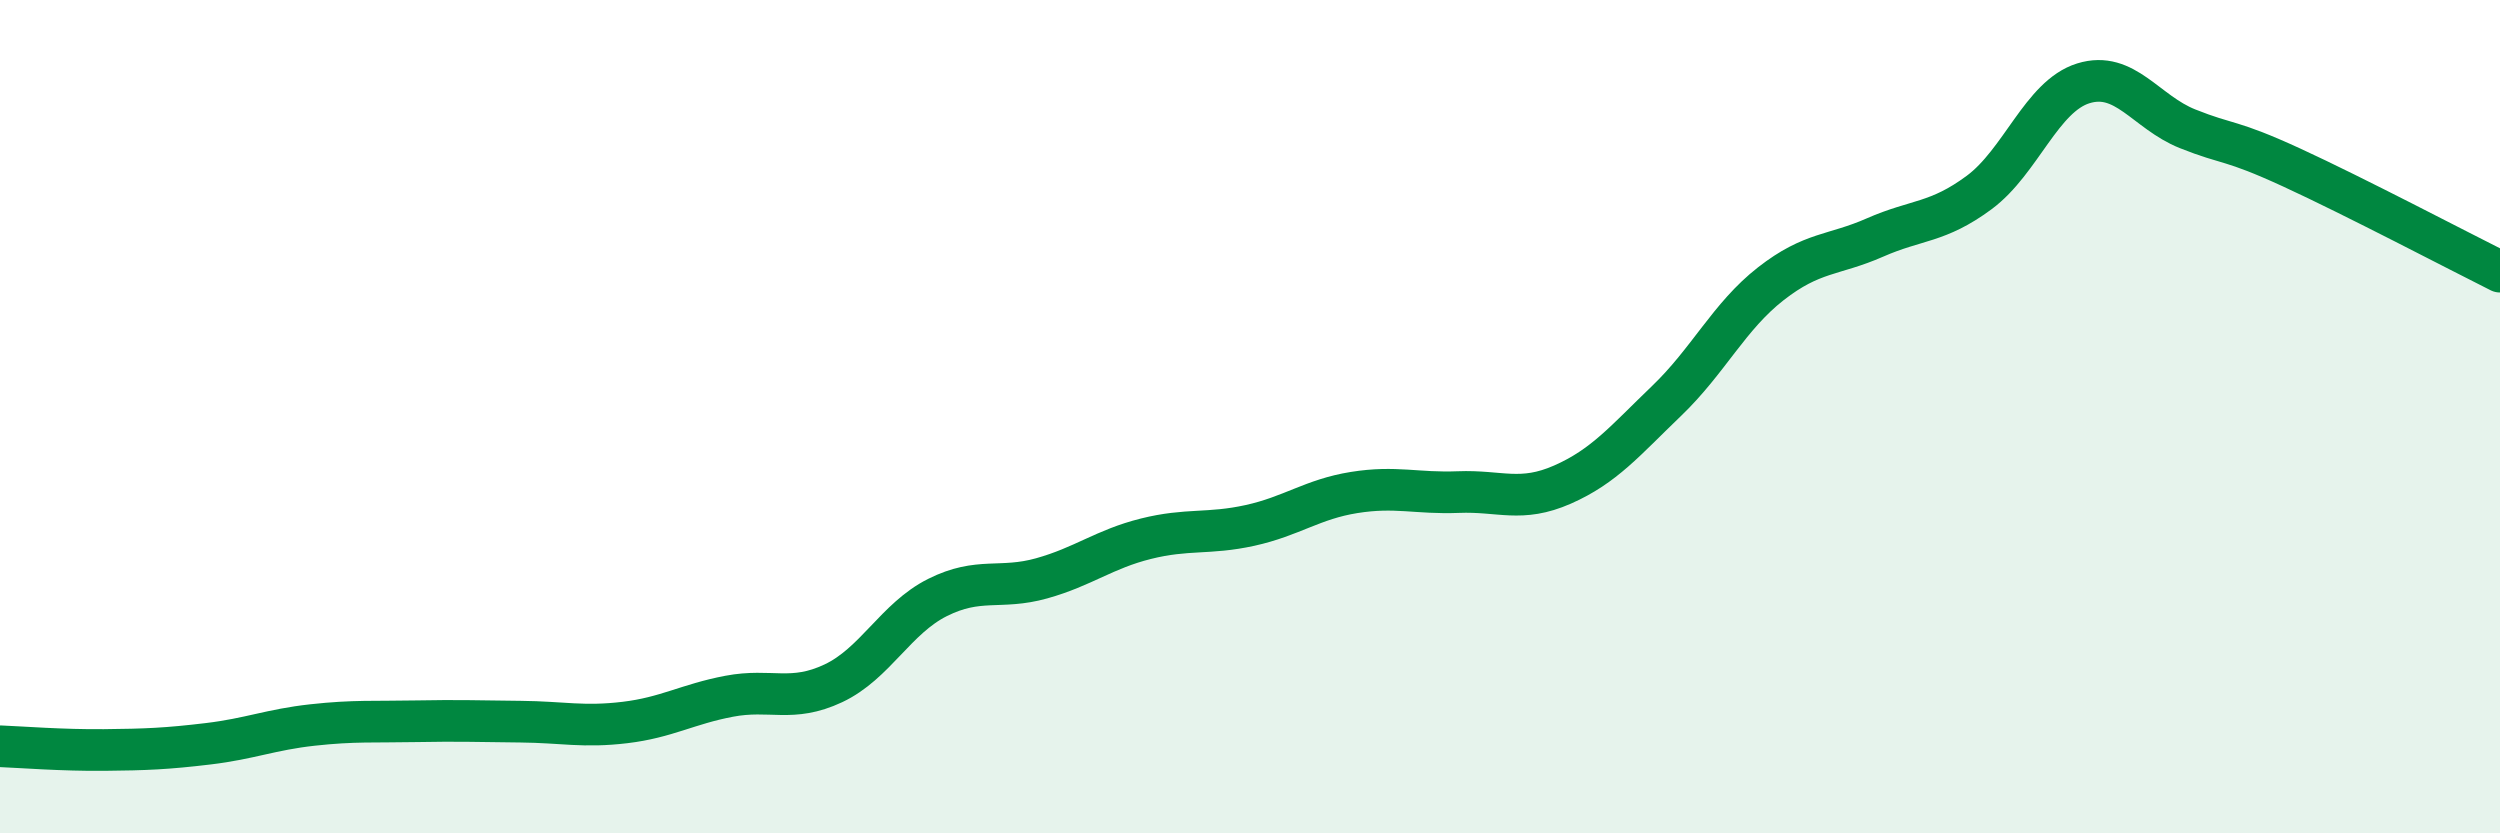 
    <svg width="60" height="20" viewBox="0 0 60 20" xmlns="http://www.w3.org/2000/svg">
      <path
        d="M 0,17.91 C 0.5,17.93 1.5,18.01 2.5,18 C 3.5,17.99 4,17.97 5,17.85 C 6,17.73 6.5,17.51 7.5,17.4 C 8.5,17.29 9,17.33 10,17.31 C 11,17.29 11.5,17.31 12.5,17.32 C 13.5,17.33 14,17.46 15,17.34 C 16,17.22 16.5,16.9 17.5,16.71 C 18.5,16.52 19,16.87 20,16.4 C 21,15.93 21.5,14.84 22.5,14.34 C 23.5,13.84 24,14.16 25,13.88 C 26,13.6 26.5,13.18 27.5,12.93 C 28.5,12.68 29,12.83 30,12.61 C 31,12.39 31.5,11.98 32.5,11.82 C 33.5,11.66 34,11.85 35,11.81 C 36,11.77 36.5,12.07 37.5,11.63 C 38.5,11.19 39,10.58 40,9.62 C 41,8.66 41.5,7.59 42.5,6.81 C 43.5,6.03 44,6.14 45,5.7 C 46,5.26 46.5,5.36 47.5,4.62 C 48.5,3.88 49,2.31 50,2 C 51,1.69 51.5,2.69 52.5,3.09 C 53.5,3.49 53.5,3.33 55,4.02 C 56.5,4.71 59,6.02 60,6.52L60 20L0 20Z"
        fill="#008740"
        opacity="0.1"
        stroke-linecap="round"
        stroke-linejoin="round"
      />
      <path
        d="M 0,17.91 C 0.5,17.93 1.5,18.01 2.5,18 C 3.5,17.99 4,17.97 5,17.85 C 6,17.73 6.5,17.51 7.5,17.4 C 8.5,17.29 9,17.33 10,17.31 C 11,17.29 11.5,17.31 12.5,17.32 C 13.5,17.33 14,17.46 15,17.34 C 16,17.22 16.5,16.9 17.5,16.71 C 18.5,16.52 19,16.87 20,16.4 C 21,15.93 21.5,14.84 22.5,14.34 C 23.5,13.84 24,14.16 25,13.88 C 26,13.6 26.5,13.18 27.5,12.93 C 28.5,12.68 29,12.83 30,12.61 C 31,12.39 31.5,11.98 32.5,11.82 C 33.5,11.66 34,11.85 35,11.81 C 36,11.77 36.5,12.07 37.5,11.63 C 38.5,11.19 39,10.58 40,9.62 C 41,8.66 41.5,7.59 42.5,6.81 C 43.5,6.03 44,6.14 45,5.7 C 46,5.26 46.5,5.36 47.5,4.62 C 48.5,3.88 49,2.31 50,2 C 51,1.69 51.5,2.69 52.5,3.09 C 53.5,3.49 53.5,3.33 55,4.02 C 56.5,4.71 59,6.02 60,6.52"
        stroke="#008740"
        stroke-width="1"
        fill="none"
        stroke-linecap="round"
        stroke-linejoin="round"
      />
    </svg>
  